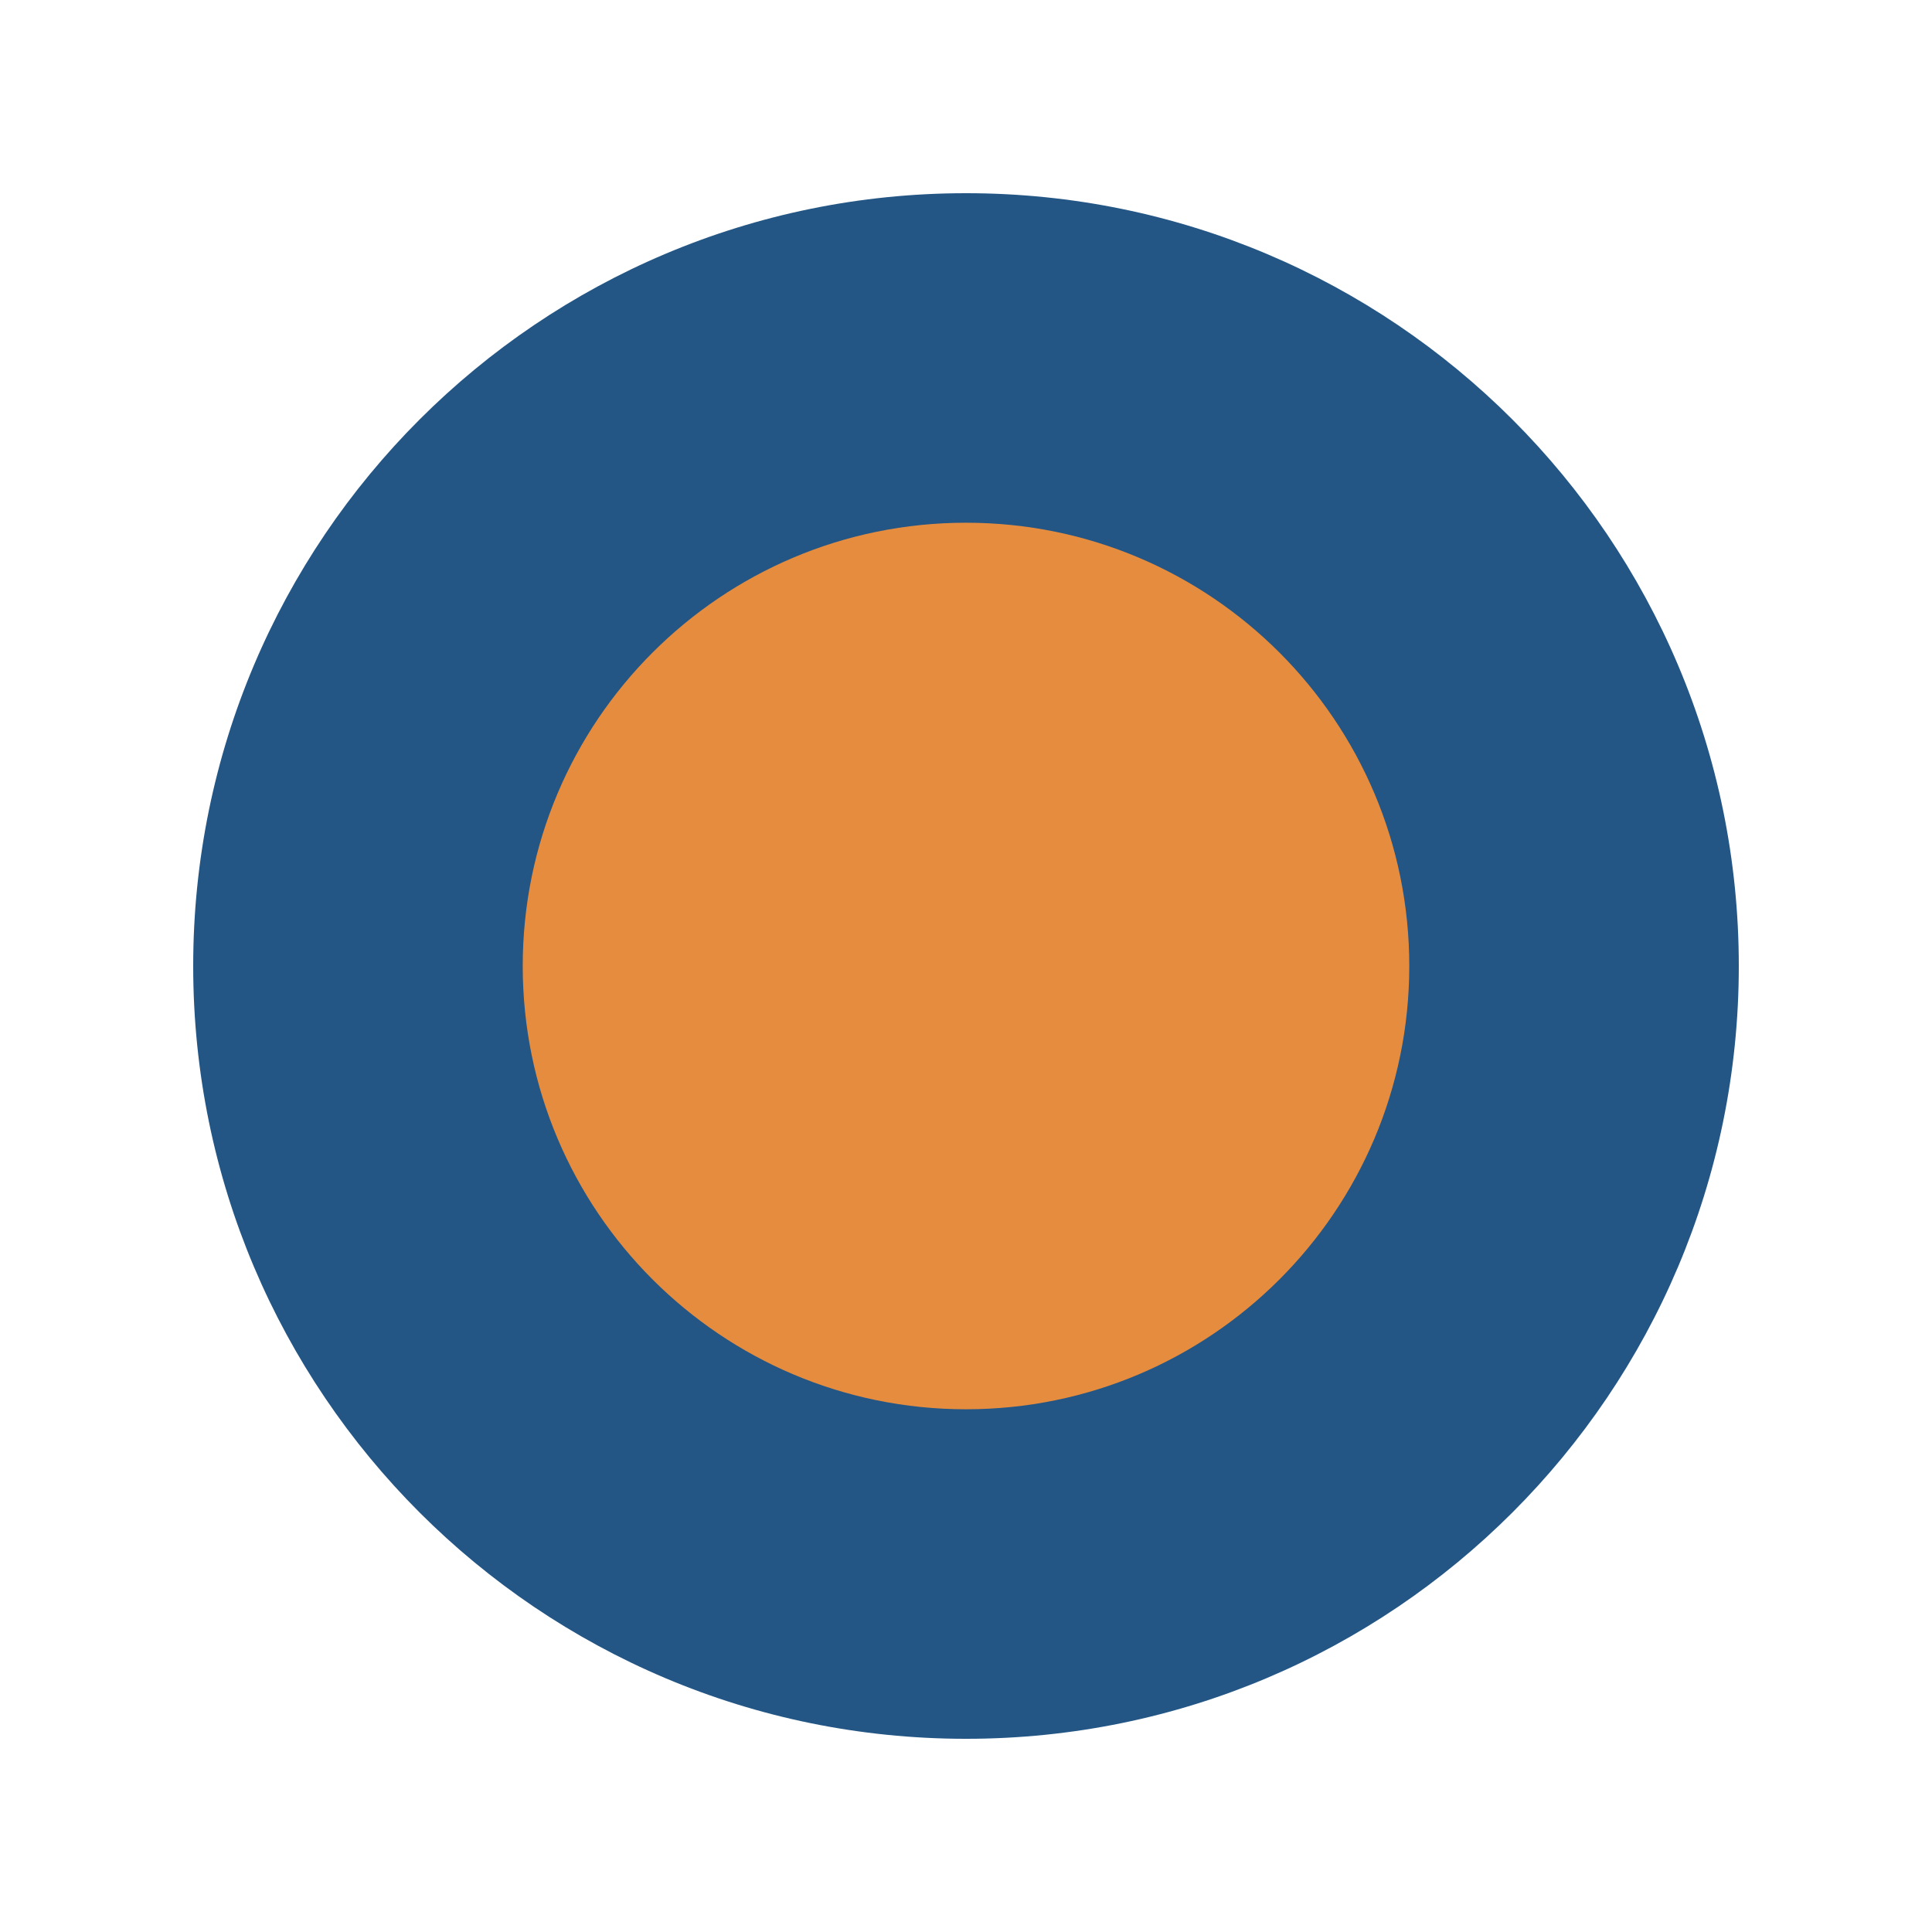 <svg xmlns="http://www.w3.org/2000/svg" xmlns:xlink="http://www.w3.org/1999/xlink" width="500" zoomAndPan="magnify" viewBox="0 0 375 375" height="500" preserveAspectRatio="xMidYMid meet" version="1.0"><defs><clipPath id="189735e20e"><path d="M 37.5 37.5 L 337.5 37.5 L 337.5 337.5 L 37.5 337.5 Z M 37.5 37.5 " clip-rule="nonzero"/></clipPath><clipPath id="c35222cf1a"><path d="M 187.5 37.5 C 104.656 37.5 37.5 104.656 37.5 187.5 C 37.5 270.344 104.656 337.5 187.5 337.5 C 270.344 337.5 337.5 270.344 337.5 187.5 C 337.5 104.656 270.344 37.5 187.5 37.5 Z M 187.5 37.5 " clip-rule="nonzero"/></clipPath><clipPath id="c893c0d6cd"><path d="M 0.5 0.5 L 300.5 0.5 L 300.5 300.5 L 0.5 300.5 Z M 0.5 0.5 " clip-rule="nonzero"/></clipPath><clipPath id="21b9a8faf0"><path d="M 150.5 0.5 C 67.656 0.5 0.5 67.656 0.5 150.5 C 0.5 233.344 67.656 300.5 150.5 300.5 C 233.344 300.5 300.5 233.344 300.5 150.5 C 300.5 67.656 233.344 0.5 150.5 0.5 Z M 150.5 0.5 " clip-rule="nonzero"/></clipPath><clipPath id="ef9e014aab"><rect x="0" width="301" y="0" height="301"/></clipPath><clipPath id="6e32f35bab"><path d="M 101.461 101.461 L 273.539 101.461 L 273.539 273.539 L 101.461 273.539 Z M 101.461 101.461 " clip-rule="nonzero"/></clipPath><clipPath id="159f94d581"><path d="M 187.5 101.461 C 139.98 101.461 101.461 139.98 101.461 187.5 C 101.461 235.02 139.98 273.539 187.5 273.539 C 235.02 273.539 273.539 235.02 273.539 187.5 C 273.539 139.98 235.02 101.461 187.5 101.461 Z M 187.5 101.461 " clip-rule="nonzero"/></clipPath><clipPath id="89c4871e27"><path d="M 0.461 0.461 L 172.539 0.461 L 172.539 172.539 L 0.461 172.539 Z M 0.461 0.461 " clip-rule="nonzero"/></clipPath><clipPath id="3ea6ee93a8"><path d="M 86.5 0.461 C 38.98 0.461 0.461 38.98 0.461 86.5 C 0.461 134.02 38.98 172.539 86.5 172.539 C 134.02 172.539 172.539 134.02 172.539 86.5 C 172.539 38.98 134.02 0.461 86.5 0.461 Z M 86.5 0.461 " clip-rule="nonzero"/></clipPath><clipPath id="aee9779401"><rect x="0" width="173" y="0" height="173"/></clipPath></defs><g clip-path="url(#189735e20e)"><g clip-path="url(#c35222cf1a)"><g transform="matrix(1, 0, 0, 1, 37, 37)"><g clip-path="url(#ef9e014aab)"><g clip-path="url(#c893c0d6cd)"><g clip-path="url(#21b9a8faf0)"><path fill="#235685" d="M 0.5 0.5 L 300.5 0.5 L 300.5 300.5 L 0.5 300.5 Z M 0.5 0.5 " fill-opacity="1" fill-rule="nonzero"/></g></g></g></g></g></g><g clip-path="url(#6e32f35bab)"><g clip-path="url(#159f94d581)"><g transform="matrix(1, 0, 0, 1, 101, 101)"><g clip-path="url(#aee9779401)"><g clip-path="url(#89c4871e27)"><g clip-path="url(#3ea6ee93a8)"><path fill="#e68c3e" d="M 0.461 0.461 L 172.539 0.461 L 172.539 172.539 L 0.461 172.539 Z M 0.461 0.461 " fill-opacity="1" fill-rule="nonzero"/></g></g></g></g></g></g></svg>